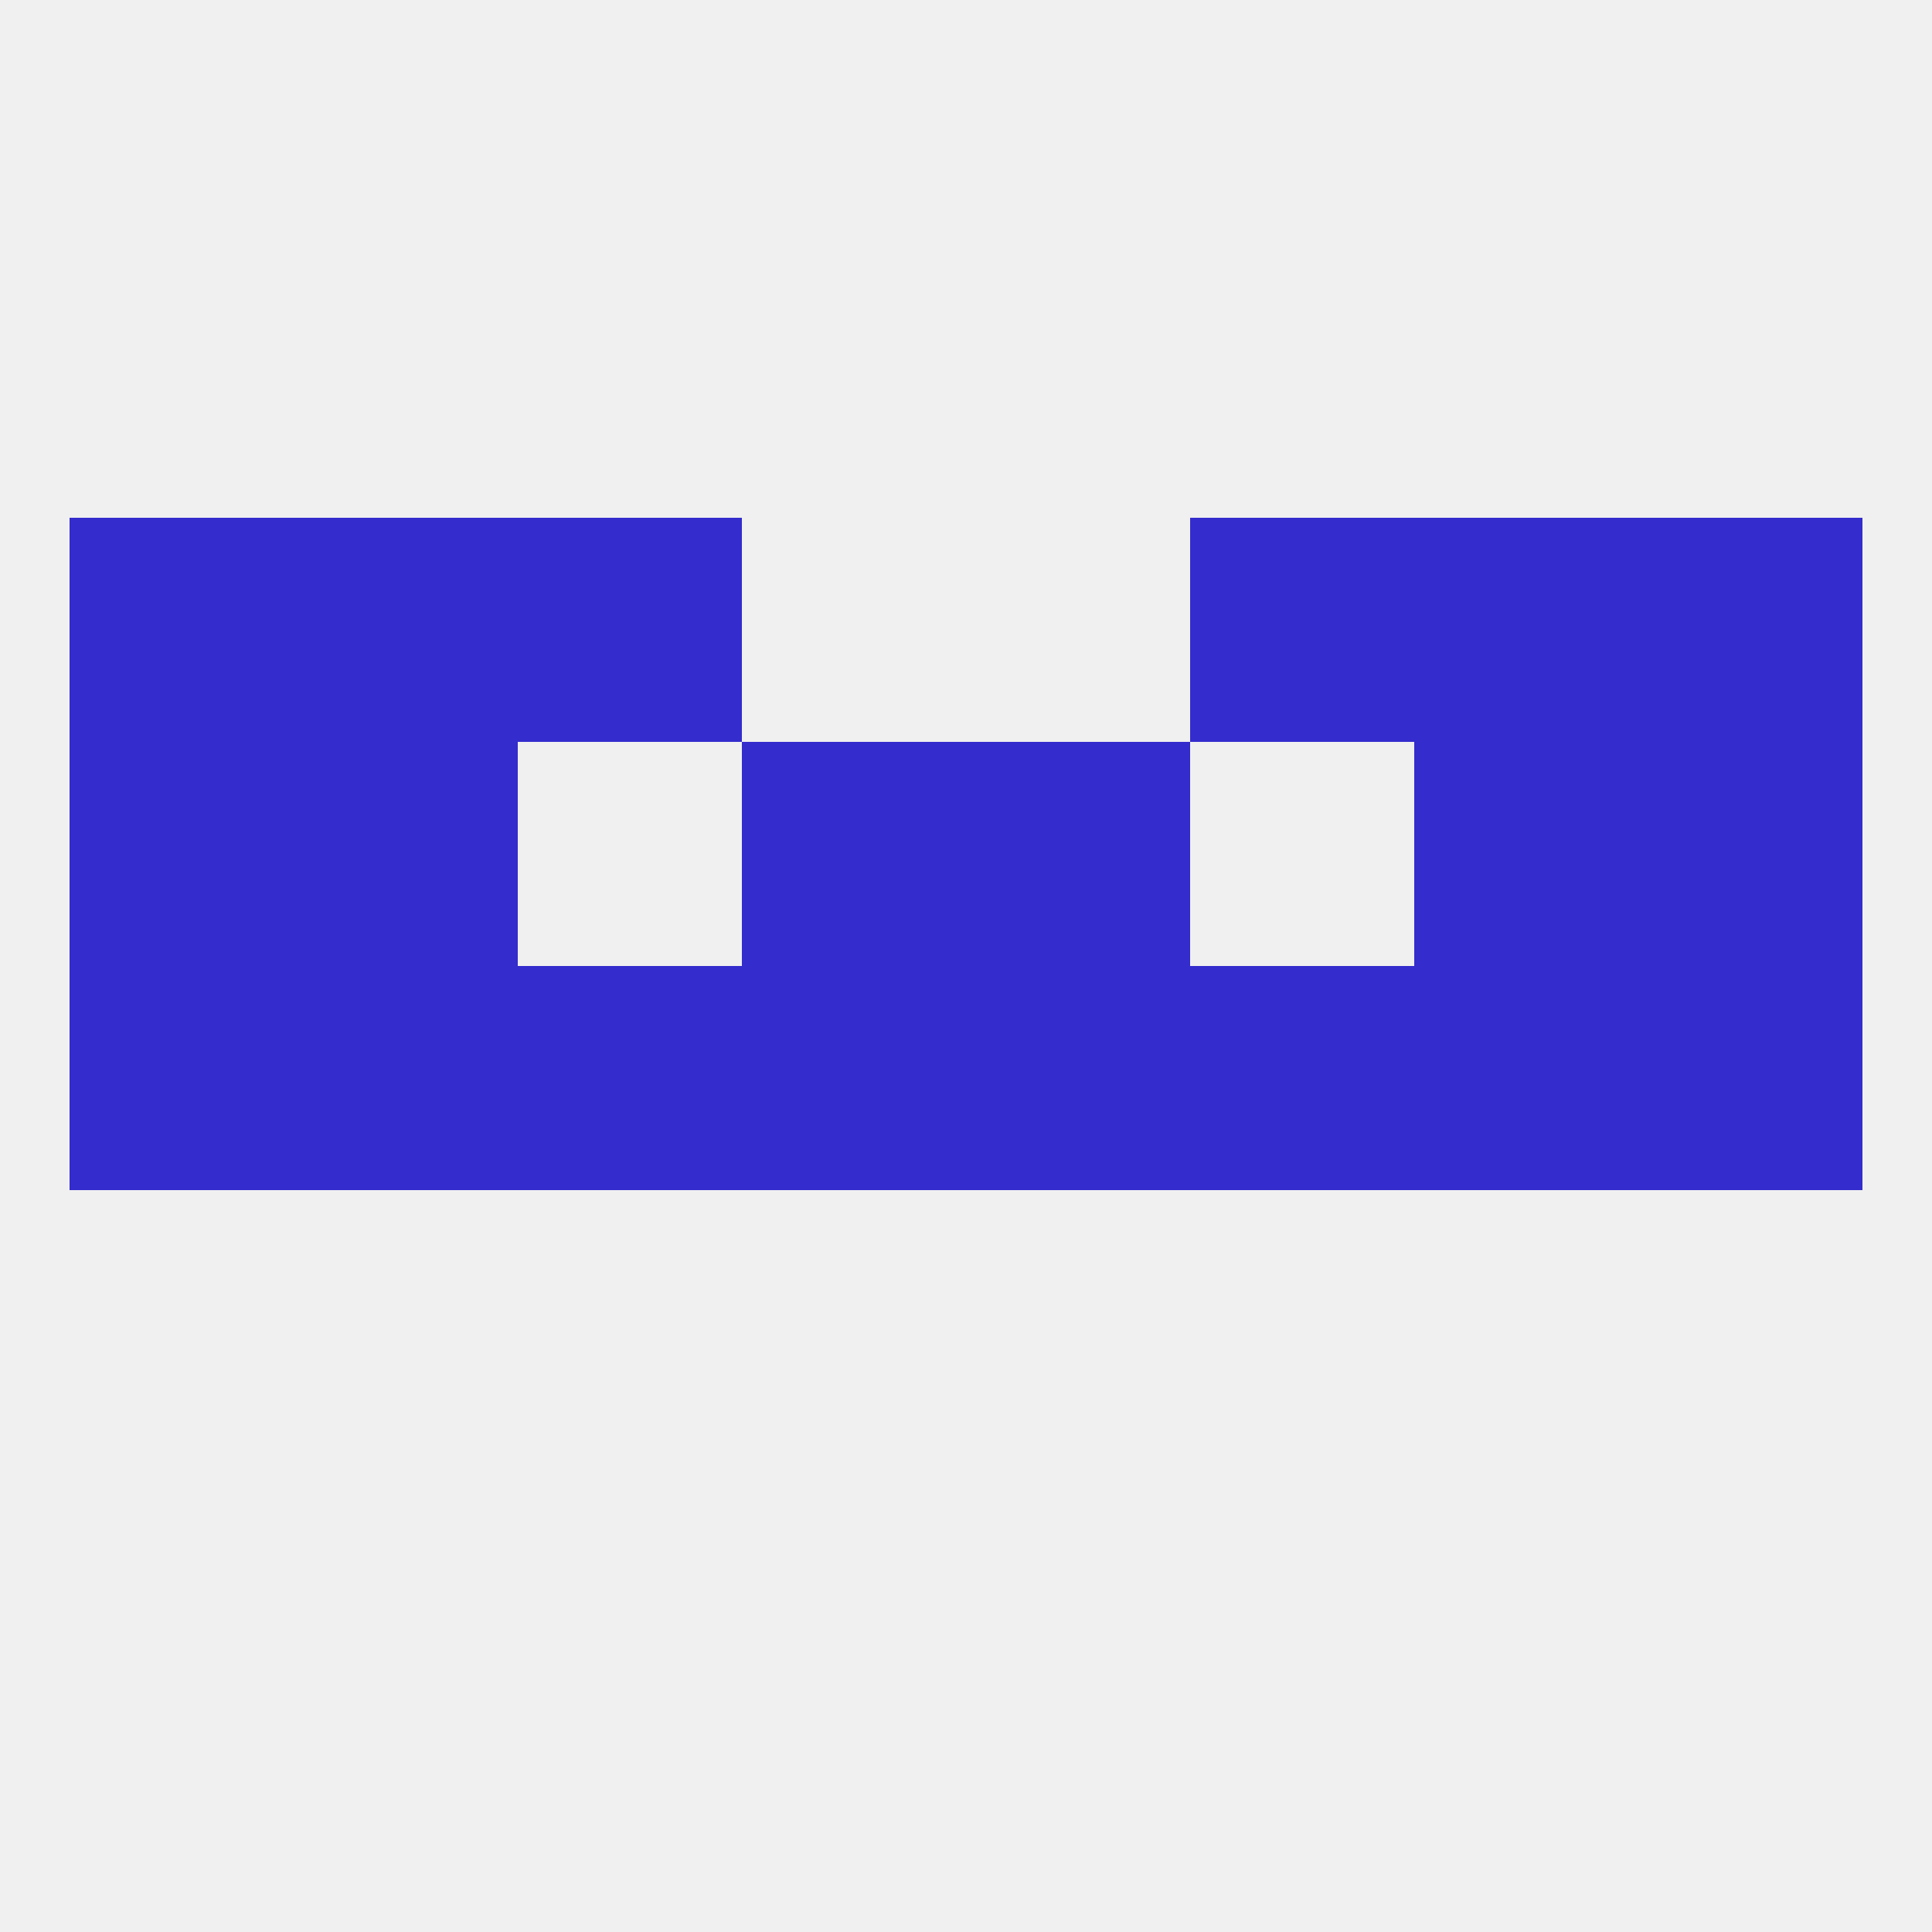 
<!--   <?xml version="1.0"?> -->
<svg version="1.1" baseprofile="full" xmlns="http://www.w3.org/2000/svg" xmlns:xlink="http://www.w3.org/1999/xlink" xmlns:ev="http://www.w3.org/2001/xml-events" width="250" height="250" viewBox="0 0 250 250" >
	<rect width="100%" height="100%" fill="rgba(240,240,240,255)"/>

	<rect x="212" y="125" width="29" height="29" fill="rgba(52,44,204,255)"/>
	<rect x="67" y="125" width="29" height="29" fill="rgba(52,44,204,255)"/>
	<rect x="125" y="125" width="29" height="29" fill="rgba(52,44,204,255)"/>
	<rect x="9" y="125" width="29" height="29" fill="rgba(52,44,204,255)"/>
	<rect x="38" y="125" width="29" height="29" fill="rgba(52,44,204,255)"/>
	<rect x="183" y="125" width="29" height="29" fill="rgba(52,44,204,255)"/>
	<rect x="154" y="125" width="29" height="29" fill="rgba(52,44,204,255)"/>
	<rect x="96" y="125" width="29" height="29" fill="rgba(52,44,204,255)"/>
	<rect x="38" y="96" width="29" height="29" fill="rgba(52,44,204,255)"/>
	<rect x="183" y="96" width="29" height="29" fill="rgba(52,44,204,255)"/>
	<rect x="9" y="96" width="29" height="29" fill="rgba(52,44,204,255)"/>
	<rect x="212" y="96" width="29" height="29" fill="rgba(52,44,204,255)"/>
	<rect x="96" y="96" width="29" height="29" fill="rgba(52,44,204,255)"/>
	<rect x="125" y="96" width="29" height="29" fill="rgba(52,44,204,255)"/>
	<rect x="9" y="67" width="29" height="29" fill="rgba(52,44,204,255)"/>
	<rect x="212" y="67" width="29" height="29" fill="rgba(52,44,204,255)"/>
	<rect x="38" y="67" width="29" height="29" fill="rgba(52,44,204,255)"/>
	<rect x="183" y="67" width="29" height="29" fill="rgba(52,44,204,255)"/>
	<rect x="67" y="67" width="29" height="29" fill="rgba(52,44,204,255)"/>
	<rect x="154" y="67" width="29" height="29" fill="rgba(52,44,204,255)"/>
</svg>
